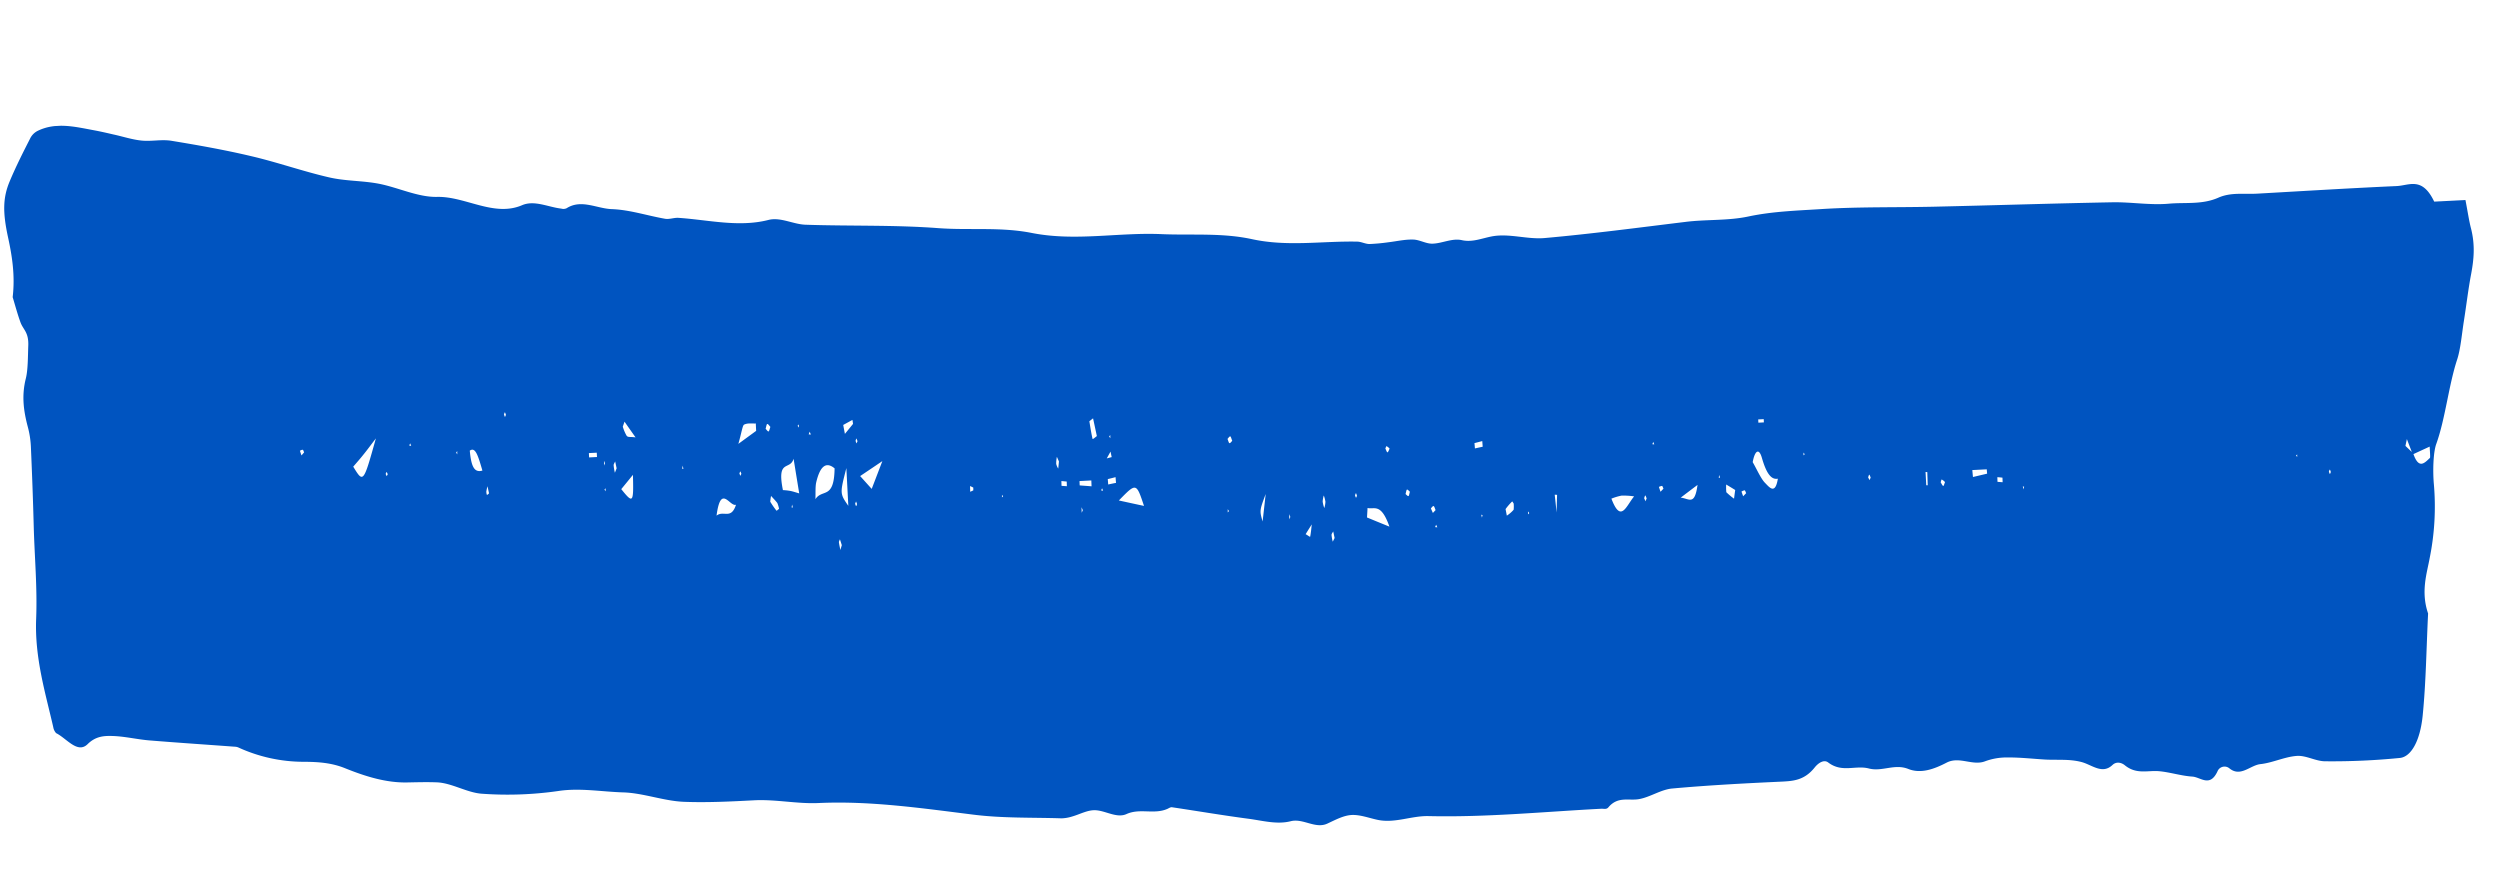 <?xml version="1.0" encoding="UTF-8"?>
<svg xmlns="http://www.w3.org/2000/svg" xmlns:xlink="http://www.w3.org/1999/xlink" width="979.966" height="350.054" viewBox="0 0 979.966 350.054">
  <defs>
    <clipPath id="a">
      <rect width="965.592" height="299.93" fill="#0054c0"></rect>
    </clipPath>
  </defs>
  <g transform="matrix(0.999, -0.052, 0.052, 0.999, 0, 50.535)">
    <g transform="translate(0 0)" clip-path="url(#a)">
      <path d="M963.33,78.06c.663,4.769.969,8.175,1.581,11.156,1.326,6.6.544,12.093-.867,17.926-1.428,5.833-2.517,12.22-3.809,18.309-1.088,5.11-1.87,10.985-3.435,14.945-3.809,9.836-5.816,22.908-9.846,32.488-1.394,3.279-1.972,10.645-1.768,15.882a101.726,101.726,0,0,1-3.112,28.528c-1.428,6.089-4.268,13.029-1.786,21.8-1.36,13.327-2.245,27.081-4.2,39.854-1.531,9.964-5.408,15.84-9.727,16.1a269.7,269.7,0,0,1-29.333-.213c-3.656-.17-7.312-2.725-10.968-2.682-4.829.085-9.642,2.214-14.471,2.47-4.064.255-8.026,4.811-12.21,1.022a2.98,2.98,0,0,0-4.744.979c-3.316,6.174-6.649,1.874-9.948,1.49-4.37-.511-8.707-2.214-13.077-2.81-4.37-.554-8.774.894-13.077-2.981-1.462-1.32-3.384-1.618-4.829-.383-4.166,3.577-7.975-.426-11.972-1.746-4.727-1.533-9.54-1.235-14.318-1.746-4.863-.554-9.727-1.363-14.59-1.575a24.226,24.226,0,0,0-8.859,1.022c-5.033,1.661-9.965-2.555-15.1-.255-4.965,2.257-10.3,3.96-15.168,1.7-5.238-2.427-10.288.639-15.389-.979-5.237-1.661-10.594,1.235-15.815-3.193-1.564-1.32-3.792-.085-5.391,1.7-4.183,4.726-8.5,4.854-12.924,4.854-14.437-.085-28.857-.085-43.277.468-4.336.17-8.639,2.853-12.992,3.449-4.132.6-8.332-1.7-12.363,2.64-.8.852-1.836.383-2.772.383-22.583,0-45.182,1.065-67.748-.639-6.649-.511-13.247,2.172-19.862.468-3.435-.894-6.853-2.47-10.288-2.47-3.18.043-6.377,1.575-9.557,2.853-4.812,2-9.438-2.64-14.318-1.661-5.459,1.107-11.036-.809-16.563-1.831-9.88-1.831-19.743-4.045-29.623-6.046-.663-.128-1.343.383-2.007.6-5.306,1.916-10.611-.979-15.985,1.15-3.962,1.533-8.213-1.916-12.346-2.172-2.959-.17-5.935,1.32-8.911,2a15.506,15.506,0,0,1-4.166.511c-11.478-.979-22.974-1.192-34.435-3.236-20.1-3.577-40.166-7.579-60.367-7.707-8.264-.043-16.6-2.342-24.946-2.384-9.3,0-18.62,0-27.905-.852-7.805-.766-15.611-4.258-23.314-4.9-8.434-.681-16.92-2.725-25.422-1.873a139.425,139.425,0,0,1-29.793-.468c-5.935-.639-11.818-4.939-17.753-5.408-3.809-.341-7.652-.426-11.478-.553-8.145-.256-16.087-3.151-24.045-6.855-5.2-2.427-10.56-3.023-15.849-3.321a61.518,61.518,0,0,1-25.49-6.983,3.991,3.991,0,0,0-1.377-.341c-11.121-1.405-22.242-2.725-33.364-4.215-4.608-.639-9.2-2-13.808-2.427-3.452-.3-6.836-.426-10.288,2.64-4.166,3.7-8.094-2.683-12.108-4.939a4.541,4.541,0,0,1-1-2.384c-2.4-13.711-5.884-27.549-4.489-42.75,1.122-12.305.629-24.27.935-36.32.272-10.432.425-20.906.51-31.338a35.973,35.973,0,0,0-.765-7.451c-1.394-6.6-1.871-12.518.187-19.2,1.02-3.364,1.224-8.388,1.615-12.774.476-5.237-1.632-6.259-2.568-9.24C3.094,72.951,2.329,69.331,1.53,66.1c1.411-8.26.663-15.882-.612-23.632C-.664,32.713-.273,27.007,2.652,20.876,5.475,15,8.519,9.72,11.563,4.44a6.58,6.58,0,0,1,3.146-2.9c7.329-3.108,14.624-.852,21.936.894,2.517.6,5.033,1.32,7.55,2.044,3.656.979,7.3,2.427,10.968,2.981,3.86.6,7.771-.128,11.614.681C77.134,10.4,87.49,12.786,97.812,15.809c10.033,2.9,20,7.026,30.014,9.878,6.394,1.831,12.873,1.916,19.284,3.492,7.55,1.873,15.066,6.131,22.617,6.344,11.036.341,21.783,9.112,33.007,4.982,4.948-1.831,10.186,1.277,15.287,2.129a2.948,2.948,0,0,0,2.092-.043c5.935-3.364,11.8.766,17.7,1.277,6.887.6,13.723,3.279,20.61,4.854,1.752.383,3.52-.3,5.289-.085,11.733,1.405,23.4,5.024,35.2,2.64,4.744-.937,9.608,2.257,14.42,2.64,17.294,1.49,34.605,1.831,51.882,4.045,12.159,1.533,24.385.724,36.459,3.79,16.954,4.258,33.908,1.448,50.845,3.108,11.716,1.107,23.518.639,35.149,3.79,13.706,3.747,27.378,2.129,41.067,3.108,1.615.085,3.214,1.107,4.812,1.192a72.938,72.938,0,0,0,7.465-.3c3.231-.213,6.479-.809,9.71-.554,2.517.17,5,1.959,7.516,2,3.86.085,7.788-1.831,11.58-.766,3.979,1.107,7.754-.3,11.648-.852,6.9-.979,13.859,1.959,20.8,1.7,18.484-.681,36.952-2.172,55.419-3.449,8.281-.6,16.648.468,24.81-.852,9.761-1.533,19.488-1.277,29.215-1.405,14.386-.128,28.789.937,43.176,1.363,23.433.681,46.849,1.15,70.264,1.916,7.329.255,14.675,1.959,21.988,1.7,6.53-.255,13.043,1.15,19.59-1.363,5.016-1.916,10.22-.724,15.355-.766,18.161-.085,36.34-.255,54.5-.128,4.965.085,10.254-3.364,14.488,6.855ZM425.888,151.595l2.449-.511-.34-2.172c-.646,1.022-1.292,2.086-1.939,3.108l-.7,2.384c.17-.937.357-1.874.527-2.81m60.266,28.017c.306.6.612,1.235.918,1.873-.357-.511-.714-.979-1.088-1.448.476-2.938.969-5.833,1.87-11.369-2.772,6.387-2.772,6.387-1.7,10.943m451.379-3.066-1.989-6.131c-.238.894-.476,1.746-.7,2.64.952,1.022,1.9,2,2.857,3.023,1.837,6.557,4.217,4.13,6.479,2.172.221-.17.1-2.81.136-4.428-2.432.979-4.608,1.831-6.785,2.725M333.772,158.62l1,1.661L333.619,159c1.292-2.9,2.6-5.833,4.9-11.028-3.792,2.3-6.088,3.662-9,5.408,1.871,2.3,3.061,3.79,4.251,5.237m355.08,14.434c-2.789.6-4.625-2.086-6.1-8.473-.969-4.13-2.67-2.768-3.673,1.533,1.6,3.151,2.857,6.642,4.421,8.388,1.683,1.916,3.843,5.067,5.187-1.873.238-.766.493-1.575.748-2.342-.187.937-.391,1.831-.578,2.768M319.675,149.849c-3.265-3.023-5.68-1.022-7.465,5.067-.493,1.7-.459,4.386-.663,6.6,2.874-4.045,7.3.724,8.128-11.667m-14.352,9.069c-.578-5.237-1.02-9.24-1.5-13.668-1.6,4.684-6.666-.468-4.812,12.05a23.2,23.2,0,0,1,2.857.468c1.037.255,2.092.681,3.452,1.15M131.346,139.375c3.622,6.685,3.622,6.685,9.438-10.6-2.466,2.9-3.809,4.556-5.169,6.046-1.411,1.618-2.857,3.066-4.268,4.556m308.64,31.466c-2.551-9.282-2.551-9.282-9.727-2.64,3.452.937,6.513,1.788,9.727,2.64M280.36,162.069c-2.5.809-5.527-8.686-7.839,3.875,2.857-2.044,5.595,2,7.839-3.875m43.924-12.093c-3.078,9.836-3.078,9.836,0,14.818Zm203.141,26.229-.408,3.7c2.5,1.192,5.017,2.384,8.588,4.045-2.823-9.666-5.663-6.9-8.179-7.749m104.546.894a28.422,28.422,0,0,0-4.914-.554,21.747,21.747,0,0,0-4.013.979c3.2,9.964,5.578,3.236,8.927-.426m-396.2-23.461c4.336,6,4.574,5.706,4.863-5.365-1.53,1.7-2.925,3.236-4.863,5.365m53.974-20.055c0-.937,0-1.916.017-2.9-1.548,0-3.129-.426-4.608.213-.646.3-1.105,2.938-2.636,7.409l7.227-4.726m-107.93,9.964c-1.394-5.833-2.211-9.538-4.54-8.048.238,6.046,1.224,8.857,4.54,8.048m240.025-8c-.51.341-1.02.724-1.513,1.064.272,2.342.493,4.769.9,6.983.051.255,1.122-.639,1.734-1.022l-1.122-7.026m235.179,38.364c-2.211,1.49-3.843,2.6-6.853,4.641,3.248.468,5.306,3.662,6.853-4.641m14.012,6.131c.2-1.107.408-2.257.629-3.364-1.139-.809-2.279-1.575-3.418-2.342a20.636,20.636,0,0,0-.1,3.023,27.193,27.193,0,0,0,2.891,2.683m93.816-6.344c.034.894.068,1.831.119,2.725l5.612-1.022c-.034-.553-.034-1.15-.068-1.7ZM584.7,177.441c-.221-.341-.459-.937-.6-.809a23.648,23.648,0,0,0-2.687,2.81l.357,2.6a12.52,12.52,0,0,0,2.789-2.172,12.051,12.051,0,0,0,.136-2.427M238.426,127.282l-.782,1.916a15.948,15.948,0,0,0,1.326,3.662c.544.724,1.275.383,3.452.809-2.228-3.534-3.112-4.939-4-6.387m85.518,5.748c.153,1.192.306,2.342.476,3.534,1.122-1.235,2.245-2.47,3.384-3.747l-.153-1.575-3.707,1.788m-26.817,31.551a11.5,11.5,0,0,0-.561-2.342c-.748-1.064-1.547-1.959-2.313-2.9a20.38,20.38,0,0,0-.425,2.257,36.084,36.084,0,0,0,2.211,3.577c.136.213.425-.213,1.088-.6m118.133-4.769-.017,1.7c1.531.213,3.078.383,4.625.6l.034-2.3ZM226.93,138.864h-3.095v1.7h3.095Zm346.8,15.712-.051-2.214-3.095.639c.034.681.051,1.363.068,2.086l3.078-.511M426.364,159.6l.051,2.129c1.037-.17,2.058-.341,3.095-.468-.034-.766-.051-1.49-.068-2.257-1.02.213-2.058.426-3.078.6m76.3,25.59c.986.6,1.667,1.32,1.734,1.022.374-1.448.6-3.151.867-4.726-.731,1.022-1.479,2.086-2.6,3.7M111.331,133.924l1.088-1.15c-.153-.341-.306-1.022-.459-1.022-.391-.085-.765.17-1.156.3.17.639.34,1.277.527,1.873m184.062-1.618c-.408-.468-.8-1.235-1.173-1.192-.255,0-.493,1.192-.731,1.831.357.383.748,1.15,1.105,1.107.272-.085.527-1.107.8-1.746m-61.014,13.072-.425-2.725c-.238.511-.68.979-.68,1.533a19.286,19.286,0,0,0,.34,2.9c.255-.553.51-1.107.765-1.7m241.47,1.788c-.238-.639-.442-1.746-.68-1.788-.374-.043-.748.6-1.139.937.221.6.425,1.661.663,1.7.357.085.748-.511,1.156-.852m-291.907,5.408-.459-2.81a19.507,19.507,0,0,0-.561,2.044,3.832,3.832,0,0,0,.17,1.363,2.591,2.591,0,0,0,.85-.6m223.666-.852-.714-1.874a14.2,14.2,0,0,0-.408,2.725,5.86,5.86,0,0,0,.7,1.916c.136-.894.289-1.831.425-2.768m276.653-2.214H682.1v1.277h2.16ZM537.27,153.426a4.608,4.608,0,0,0-1.139-1.022c-.153-.043-.357.6-.527.894.255.554.51,1.575.748,1.533.323-.043.612-.894.918-1.405M373.564,160.2c-.408-.255-.833-.468-1.241-.681l-.051,2.257c.408-.17.833-.3,1.241-.511l.051-1.065m34.605-.766c-.017.639-.034,1.235-.034,1.873l2.075.256.034-1.831c-.7-.085-1.377-.213-2.075-.3m102.387,10.986a10.1,10.1,0,0,0-.561,2.384,11.343,11.343,0,0,0,.51,2.555,9.965,9.965,0,0,0,.561-2.427,11.47,11.47,0,0,0-.51-2.512m33.772.3c-.391-.341-.765-.979-1.105-.894-.238.043-.425,1.107-.646,1.7.374.341.748.894,1.105.852.221-.043.425-1.064.646-1.661m56.984,11.113c.323-4.215.442-5.578.544-6.9a6.7,6.7,0,0,0-.918-.085c.085,1.363.153,2.725.374,6.983m41.084-6,1.224-1.15c-.17-.383-.323-1.064-.493-1.107a3.385,3.385,0,0,0-1.258.341l.527,1.916m104.121,2.853a2.649,2.649,0,0,0,.578.043l.1-5.152-.68-.085Zm-425.583,1.363-.612-2.342c-.153.383-.476.852-.459,1.15.085,1.065.272,2.044.408,3.066l.663-1.873m231.947-.554c.374-.341.748-.724,1.122-1.064-.221-.6-.425-1.575-.68-1.618-.357-.085-.748.511-1.122.852.221.6.459,1.192.68,1.831m121.756-.213,1.241-1.15c-.17-.426-.34-1.107-.51-1.15a3.018,3.018,0,0,0-1.275.426c.17.639.357,1.235.544,1.873m79.294-1.448a5.146,5.146,0,0,0-1.224-1.065c-.136-.085-.323.681-.493,1.065.306.511.612,1.363.935,1.49.221.043.51-.937.782-1.49m22.532,1.235.034-1.788c-.663-.128-1.326-.213-1.99-.3-.017.6-.034,1.235-.034,1.831l1.99.255m-262.539,8.218-.408-2.6c-.272.468-.714.852-.731,1.363a15.609,15.609,0,0,0,.34,2.64c.272-.468.544-.937.8-1.405M191.73,123.067l.425-.852c-.119-.341-.221-.937-.357-.979-.119-.043-.272.511-.408.809l.34,1.022m-37.615,8.346-.442.809a5.989,5.989,0,0,0,.782.213l-.34-1.022m151.939,1.022.476.724.051-1.235ZM171.9,135.968l.408.724.051-1.277Zm138.777-.979-.442,1.022.85.128-.408-1.15m18.518,4.684c-.119-.383-.238-.724-.34-1.107a2.745,2.745,0,0,0-.391.937,3.287,3.287,0,0,0,.323,1.022l.408-.852M144.252,143.8l.442-.766c-.136-.3-.255-.809-.391-.852-.119-.043-.272.468-.425.681.119.341.255.639.374.937m85.688-.639-.357-.979-.051,1.873.408-.894m197.819-.213.425.724.051-1.235Zm-145.1,7.92.425-.809c-.119-.341-.221-.852-.357-.894-.119-.043-.272.468-.408.766l.34.937m-53.481,2.6.442.681.034-1.192Zm411.384,2.683-.391.894.748.128-.357-1.022m-338.245,6.983-.272,1.107.493.085Zm25.422,1.15c-.1-.383-.221-.724-.34-1.064l-.408.852c.1.341.221.937.34.979s.272-.511.408-.766m57.307-.085-.408-.6-.068,1.022Zm38.907-1.107c-.136.255-.289.511-.425.809l.765.17-.34-.979m275.65.979-.459-.681-.051,1.107Zm-283.642,7.2-.442-1.192-.051,2.172.493-.979m107.573-.085c-.119-.341-.221-.937-.34-.979-.136,0-.289.511-.425.809.119.3.221.852.357.894.119.043.272-.468.408-.724m142.212-.724-.306.979.51.17Zm-192.615,4.13-.442-.766-.068,1.277Zm251.316.937.476-.979c-.153-.426-.306-1.107-.476-1.15-.153-.043-.34.639-.51,1.022l.51,1.107m167.38-.979.425.639.051-.979Zm-394.8,3.577-.391-1.107c-.017.681-.034,1.363-.068,2.044l.459-.937m139.3,1.107c.17-.341.34-.724.51-1.107-.153-.383-.306-1.107-.459-1.15-.17-.043-.34.681-.51,1.022l.459,1.235m-64.33,3.066.289-.979-.51-.17Zm18.6-.809-.459-.681-.051,1.15Zm193.89.809.306-1.064-.51-.128Zm120.633-.554c-.119-.341-.221-.937-.357-.937-.119-.043-.272.468-.408.724.1.341.221.894.34.937.136.043.272-.468.425-.724m-351.2,2.384-.442.937.85.128-.408-1.064M260.311,145.676l-.289,1.192.476.128Z" transform="translate(0.001 -0.016)" fill="#0054c0"></path>
    </g>
  </g>
</svg>
